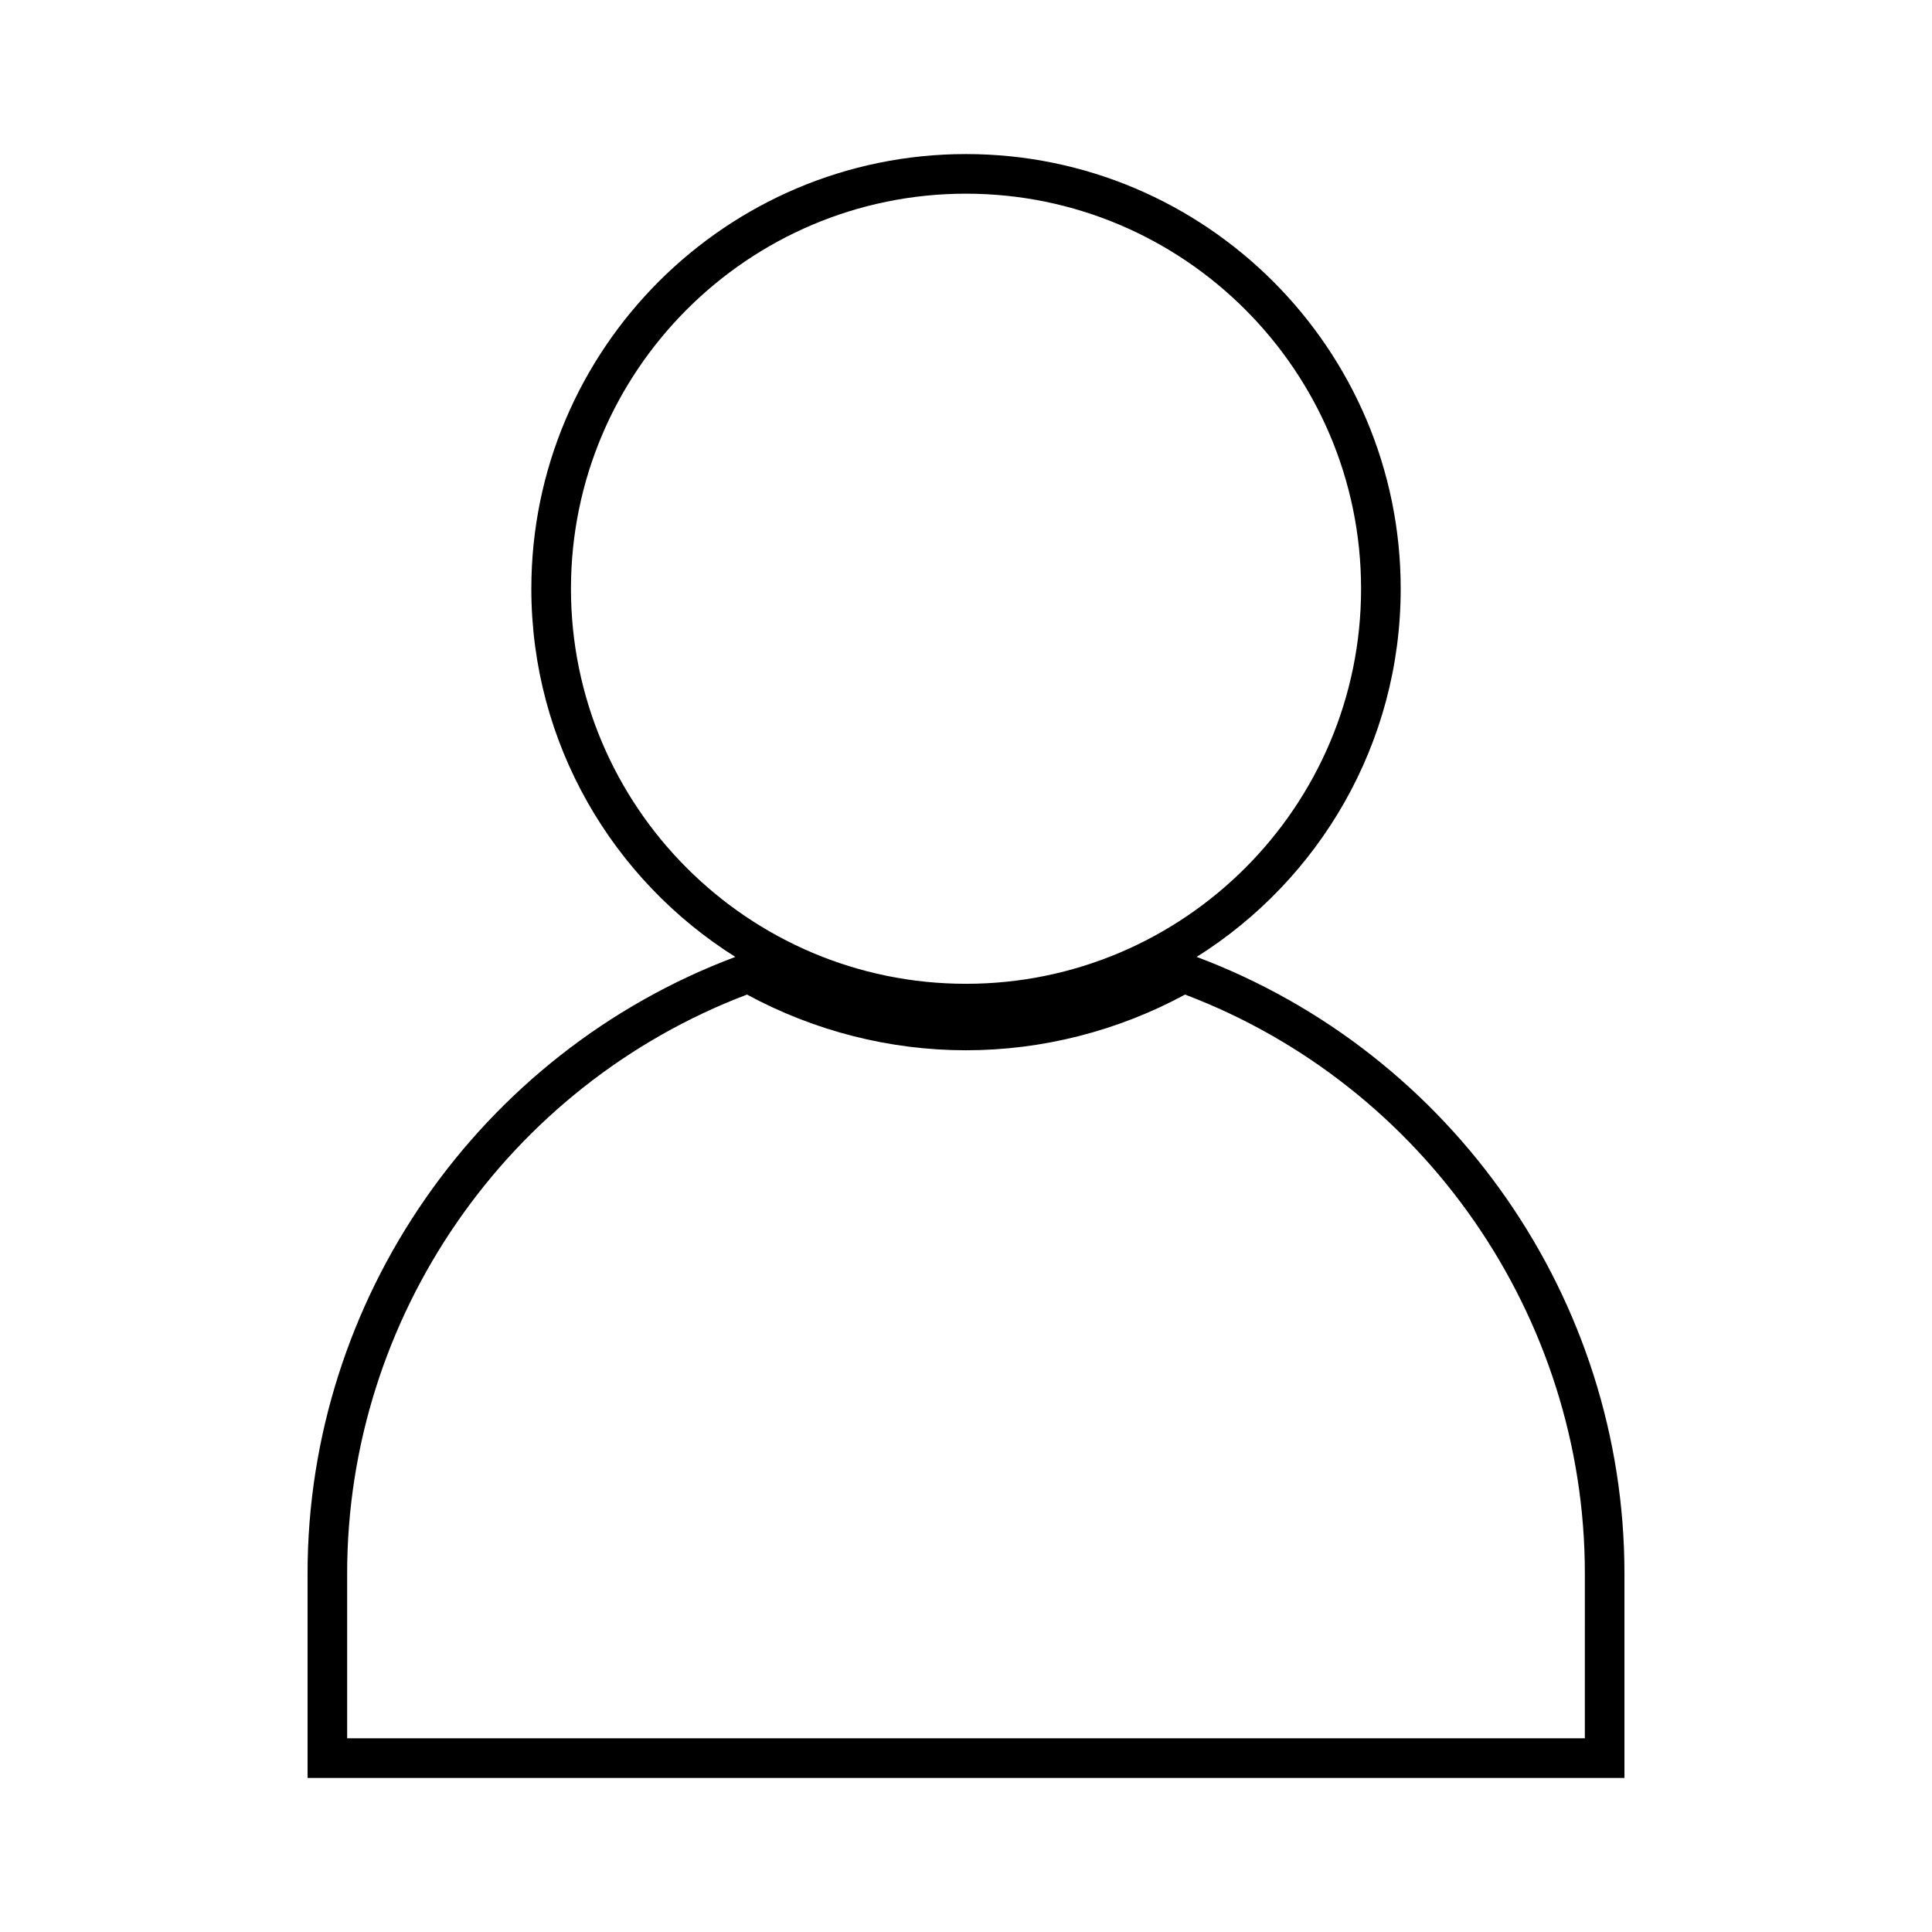 <?xml version="1.0" encoding="UTF-8"?>
<!-- Uploaded to: SVG Repo, www.svgrepo.com, Generator: SVG Repo Mixer Tools -->
<svg fill="#000000" width="800px" height="800px" version="1.1" viewBox="144 144 512 512" xmlns="http://www.w3.org/2000/svg">
 <path d="m461.13 397.59c32.449-20.398 54.07-56.488 54.07-97.562 0-63.52-51.68-115.2-115.21-115.2-63.512 0-115.18 51.676-115.18 115.2 0 41.07 21.621 77.16 54.055 97.562-67.863 25.48-113.36 90.859-113.36 163.38v54.203h348.99v-54.203c0-72.516-45.496-137.9-113.37-163.38zm-165.82-97.562c0-57.73 46.957-104.7 104.68-104.7 57.738 0 104.71 46.969 104.71 104.7 0 57.727-46.969 104.69-104.71 104.69-57.723 0-104.68-46.957-104.68-104.69zm268.69 304.64h-328v-43.707c0-67.945 42.484-129.29 105.96-153.39 17.84 9.668 37.848 14.762 58.039 14.762 20.195 0 40.211-5.102 58.055-14.762 63.477 24.098 105.95 85.438 105.95 153.39z"/>
</svg>